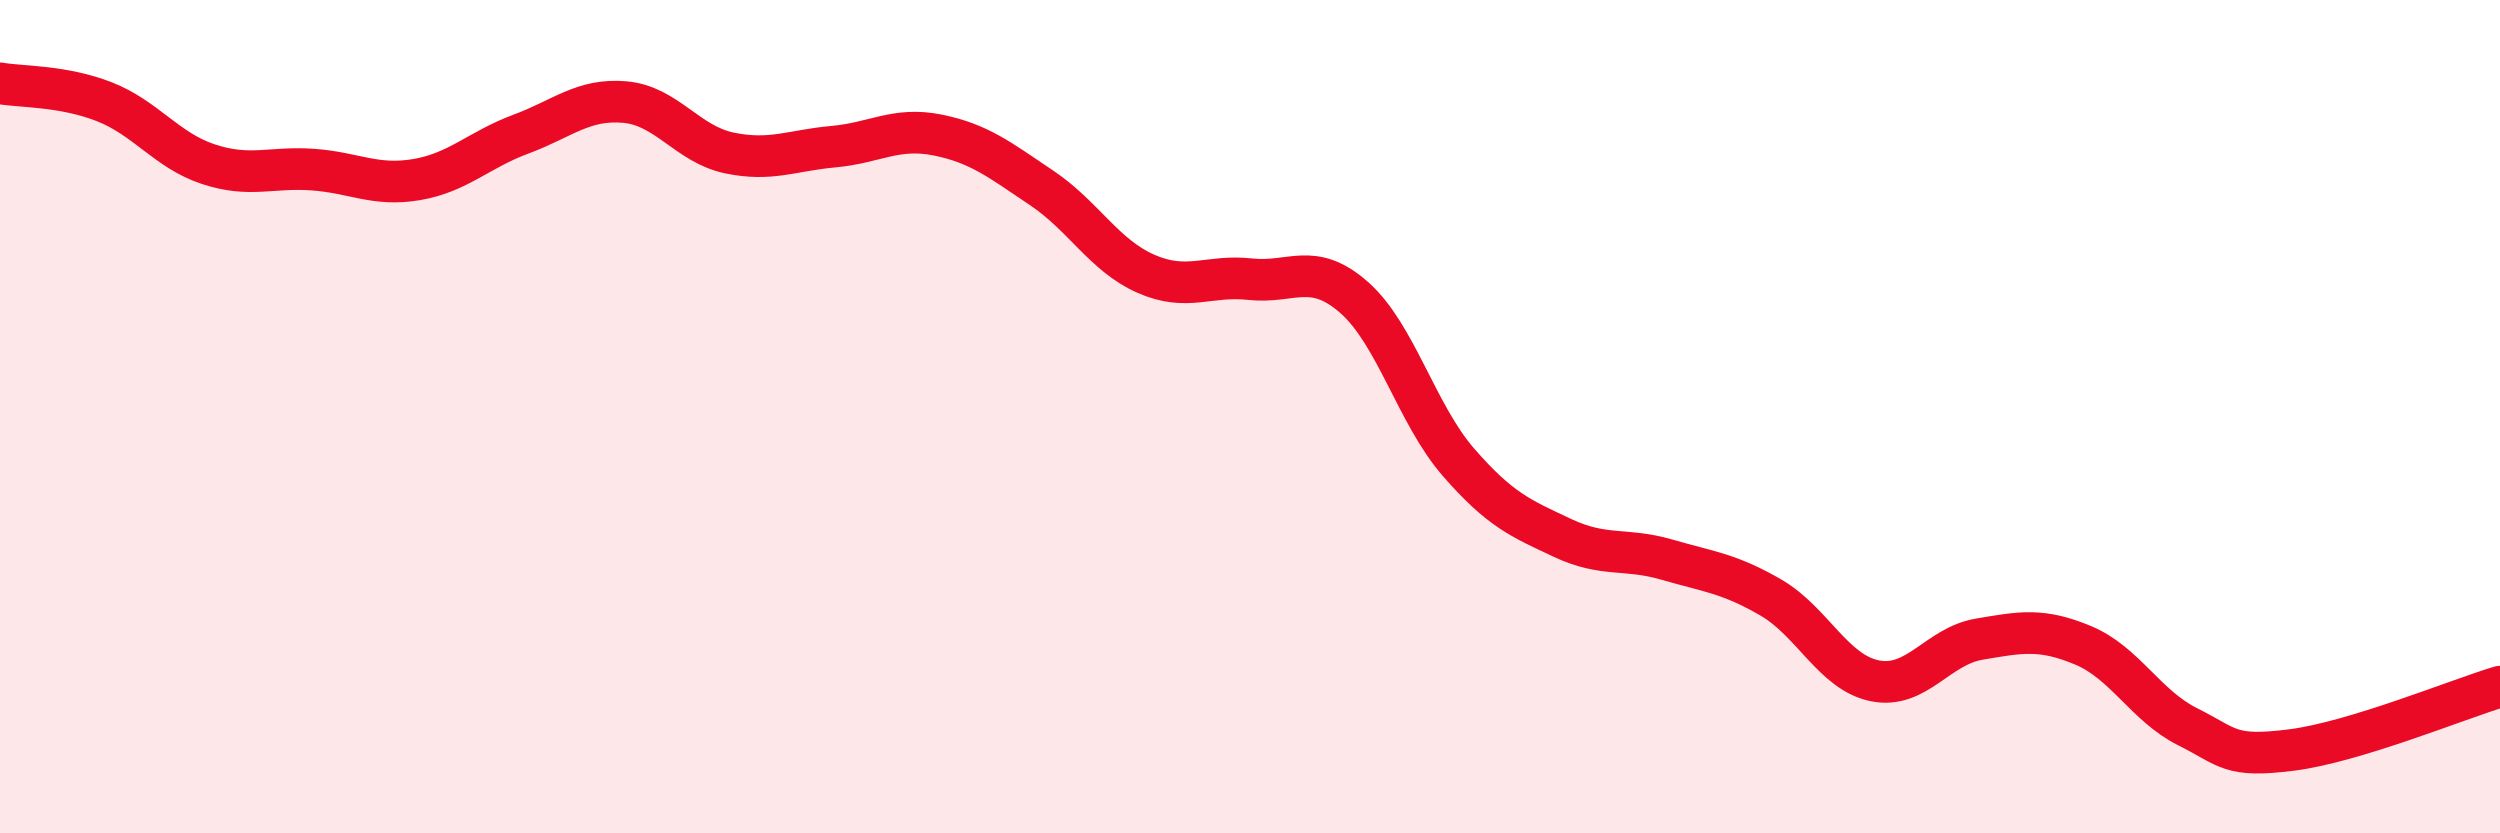 
    <svg width="60" height="20" viewBox="0 0 60 20" xmlns="http://www.w3.org/2000/svg">
      <path
        d="M 0,2 C 0.5,2.09 1.5,2.05 2.5,2.44 C 3.5,2.83 4,3.61 5,3.94 C 6,4.27 6.5,4 7.5,4.07 C 8.5,4.14 9,4.48 10,4.31 C 11,4.14 11.5,3.59 12.5,3.22 C 13.5,2.85 14,2.36 15,2.45 C 16,2.54 16.5,3.46 17.5,3.67 C 18.5,3.88 19,3.61 20,3.52 C 21,3.43 21.5,3.04 22.5,3.24 C 23.5,3.44 24,3.84 25,4.51 C 26,5.18 26.5,6.13 27.5,6.57 C 28.5,7.01 29,6.59 30,6.7 C 31,6.81 31.5,6.26 32.5,7.14 C 33.5,8.02 34,9.94 35,11.09 C 36,12.24 36.5,12.44 37.5,12.91 C 38.5,13.38 39,13.14 40,13.43 C 41,13.72 41.5,13.76 42.5,14.34 C 43.5,14.92 44,16.14 45,16.34 C 46,16.54 46.5,15.51 47.5,15.34 C 48.5,15.17 49,15.07 50,15.49 C 51,15.91 51.5,16.94 52.5,17.44 C 53.5,17.94 53.5,18.19 55,18 C 56.5,17.81 59,16.78 60,16.48L60 20L0 20Z"
        fill="#EB0A25"
        opacity="0.1"
        stroke-linecap="round"
        stroke-linejoin="round"
      />
      <path
        d="M 0,2 C 0.5,2.09 1.5,2.05 2.5,2.44 C 3.5,2.83 4,3.61 5,3.94 C 6,4.27 6.5,4 7.5,4.07 C 8.5,4.14 9,4.48 10,4.31 C 11,4.14 11.5,3.59 12.5,3.22 C 13.5,2.85 14,2.36 15,2.45 C 16,2.54 16.5,3.46 17.5,3.67 C 18.5,3.88 19,3.61 20,3.52 C 21,3.43 21.5,3.04 22.5,3.24 C 23.5,3.44 24,3.84 25,4.51 C 26,5.18 26.5,6.13 27.5,6.57 C 28.5,7.01 29,6.59 30,6.7 C 31,6.81 31.5,6.26 32.5,7.14 C 33.5,8.02 34,9.94 35,11.09 C 36,12.24 36.5,12.44 37.5,12.91 C 38.5,13.38 39,13.14 40,13.43 C 41,13.72 41.5,13.76 42.5,14.34 C 43.5,14.92 44,16.14 45,16.34 C 46,16.54 46.5,15.51 47.5,15.34 C 48.5,15.17 49,15.07 50,15.49 C 51,15.91 51.5,16.94 52.5,17.44 C 53.5,17.94 53.5,18.19 55,18 C 56.5,17.81 59,16.78 60,16.48"
        stroke="#EB0A25"
        stroke-width="1"
        fill="none"
        stroke-linecap="round"
        stroke-linejoin="round"
      />
    </svg>
  
